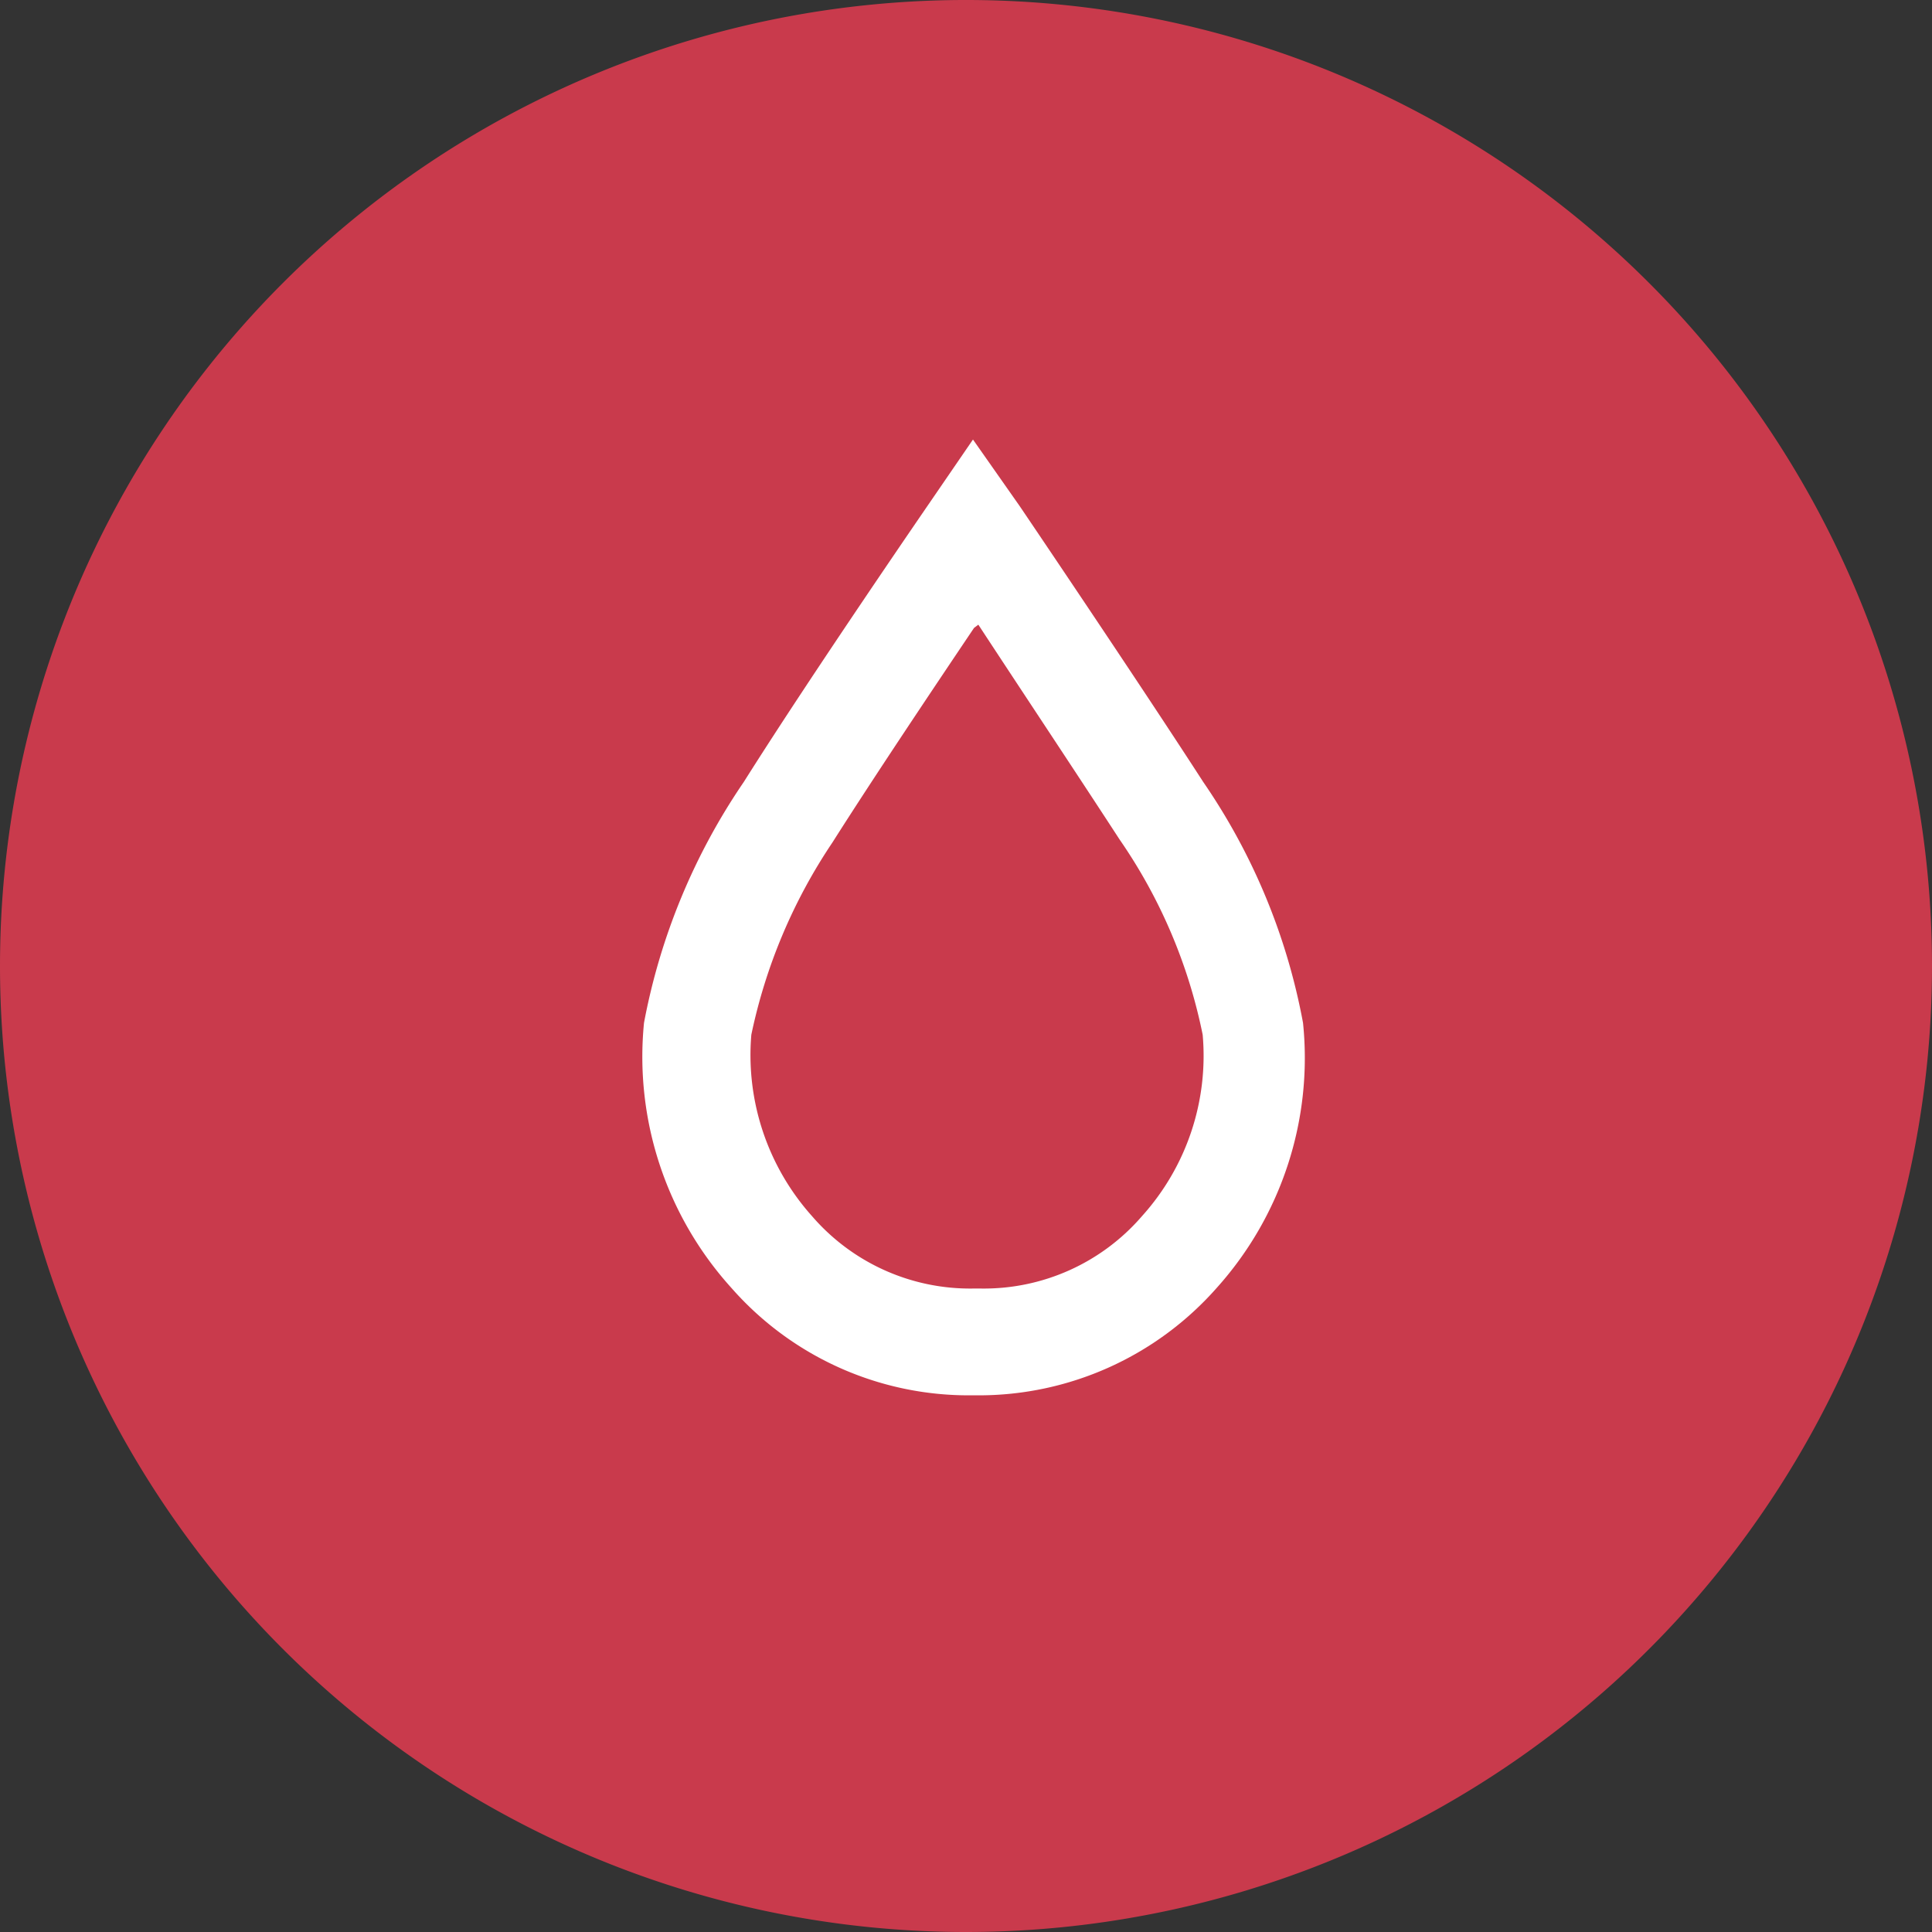 <?xml version="1.0" encoding="UTF-8"?> <svg xmlns="http://www.w3.org/2000/svg" xmlns:xlink="http://www.w3.org/1999/xlink" id="Layer_1" data-name="Layer 1" viewBox="0 0 36 36"><rect x="0" y="0" width="36" height="36" fill="#333333" stroke="none"/><defs><style>.cls-1{fill:none;}.cls-2{clip-path:url(#clip-path);}.cls-3{fill:#c93a4c;}.cls-4{fill:#fff;}</style><clipPath id="clip-path" transform="translate(0 0)"><rect class="cls-1" width="36" height="36"></rect></clipPath></defs><title>blood-typing-icon</title><g class="cls-2"><path class="cls-3" d="M18,36A18,18,0,1,0,0,18,18,18,0,0,0,18,36" transform="translate(0 0)"></path><path class="cls-4" d="M18.22,26h-.15a5.88,5.88,0,0,1-4.44-2A6.42,6.42,0,0,1,12,19.06a11.82,11.82,0,0,1,1.86-4.49c1.26-2,3.4-5.11,3.42-5.14l.85-1.24L19,9.43s2.16,3.19,3.42,5.14a11.66,11.66,0,0,1,1.86,4.49A6.41,6.41,0,0,1,22.67,24a5.91,5.91,0,0,1-4.45,2m-.07-14.3c-.74,1.1-1.86,2.77-2.64,4A10.14,10.14,0,0,0,14,19.28a4.5,4.5,0,0,0,1.13,3.38,3.89,3.89,0,0,0,3,1.35h.15a3.89,3.89,0,0,0,3-1.35,4.46,4.46,0,0,0,1.13-3.38,9.8,9.8,0,0,0-1.55-3.64c-.78-1.2-1.89-2.87-2.63-4" transform="translate(0 0)"></path></g></svg> 